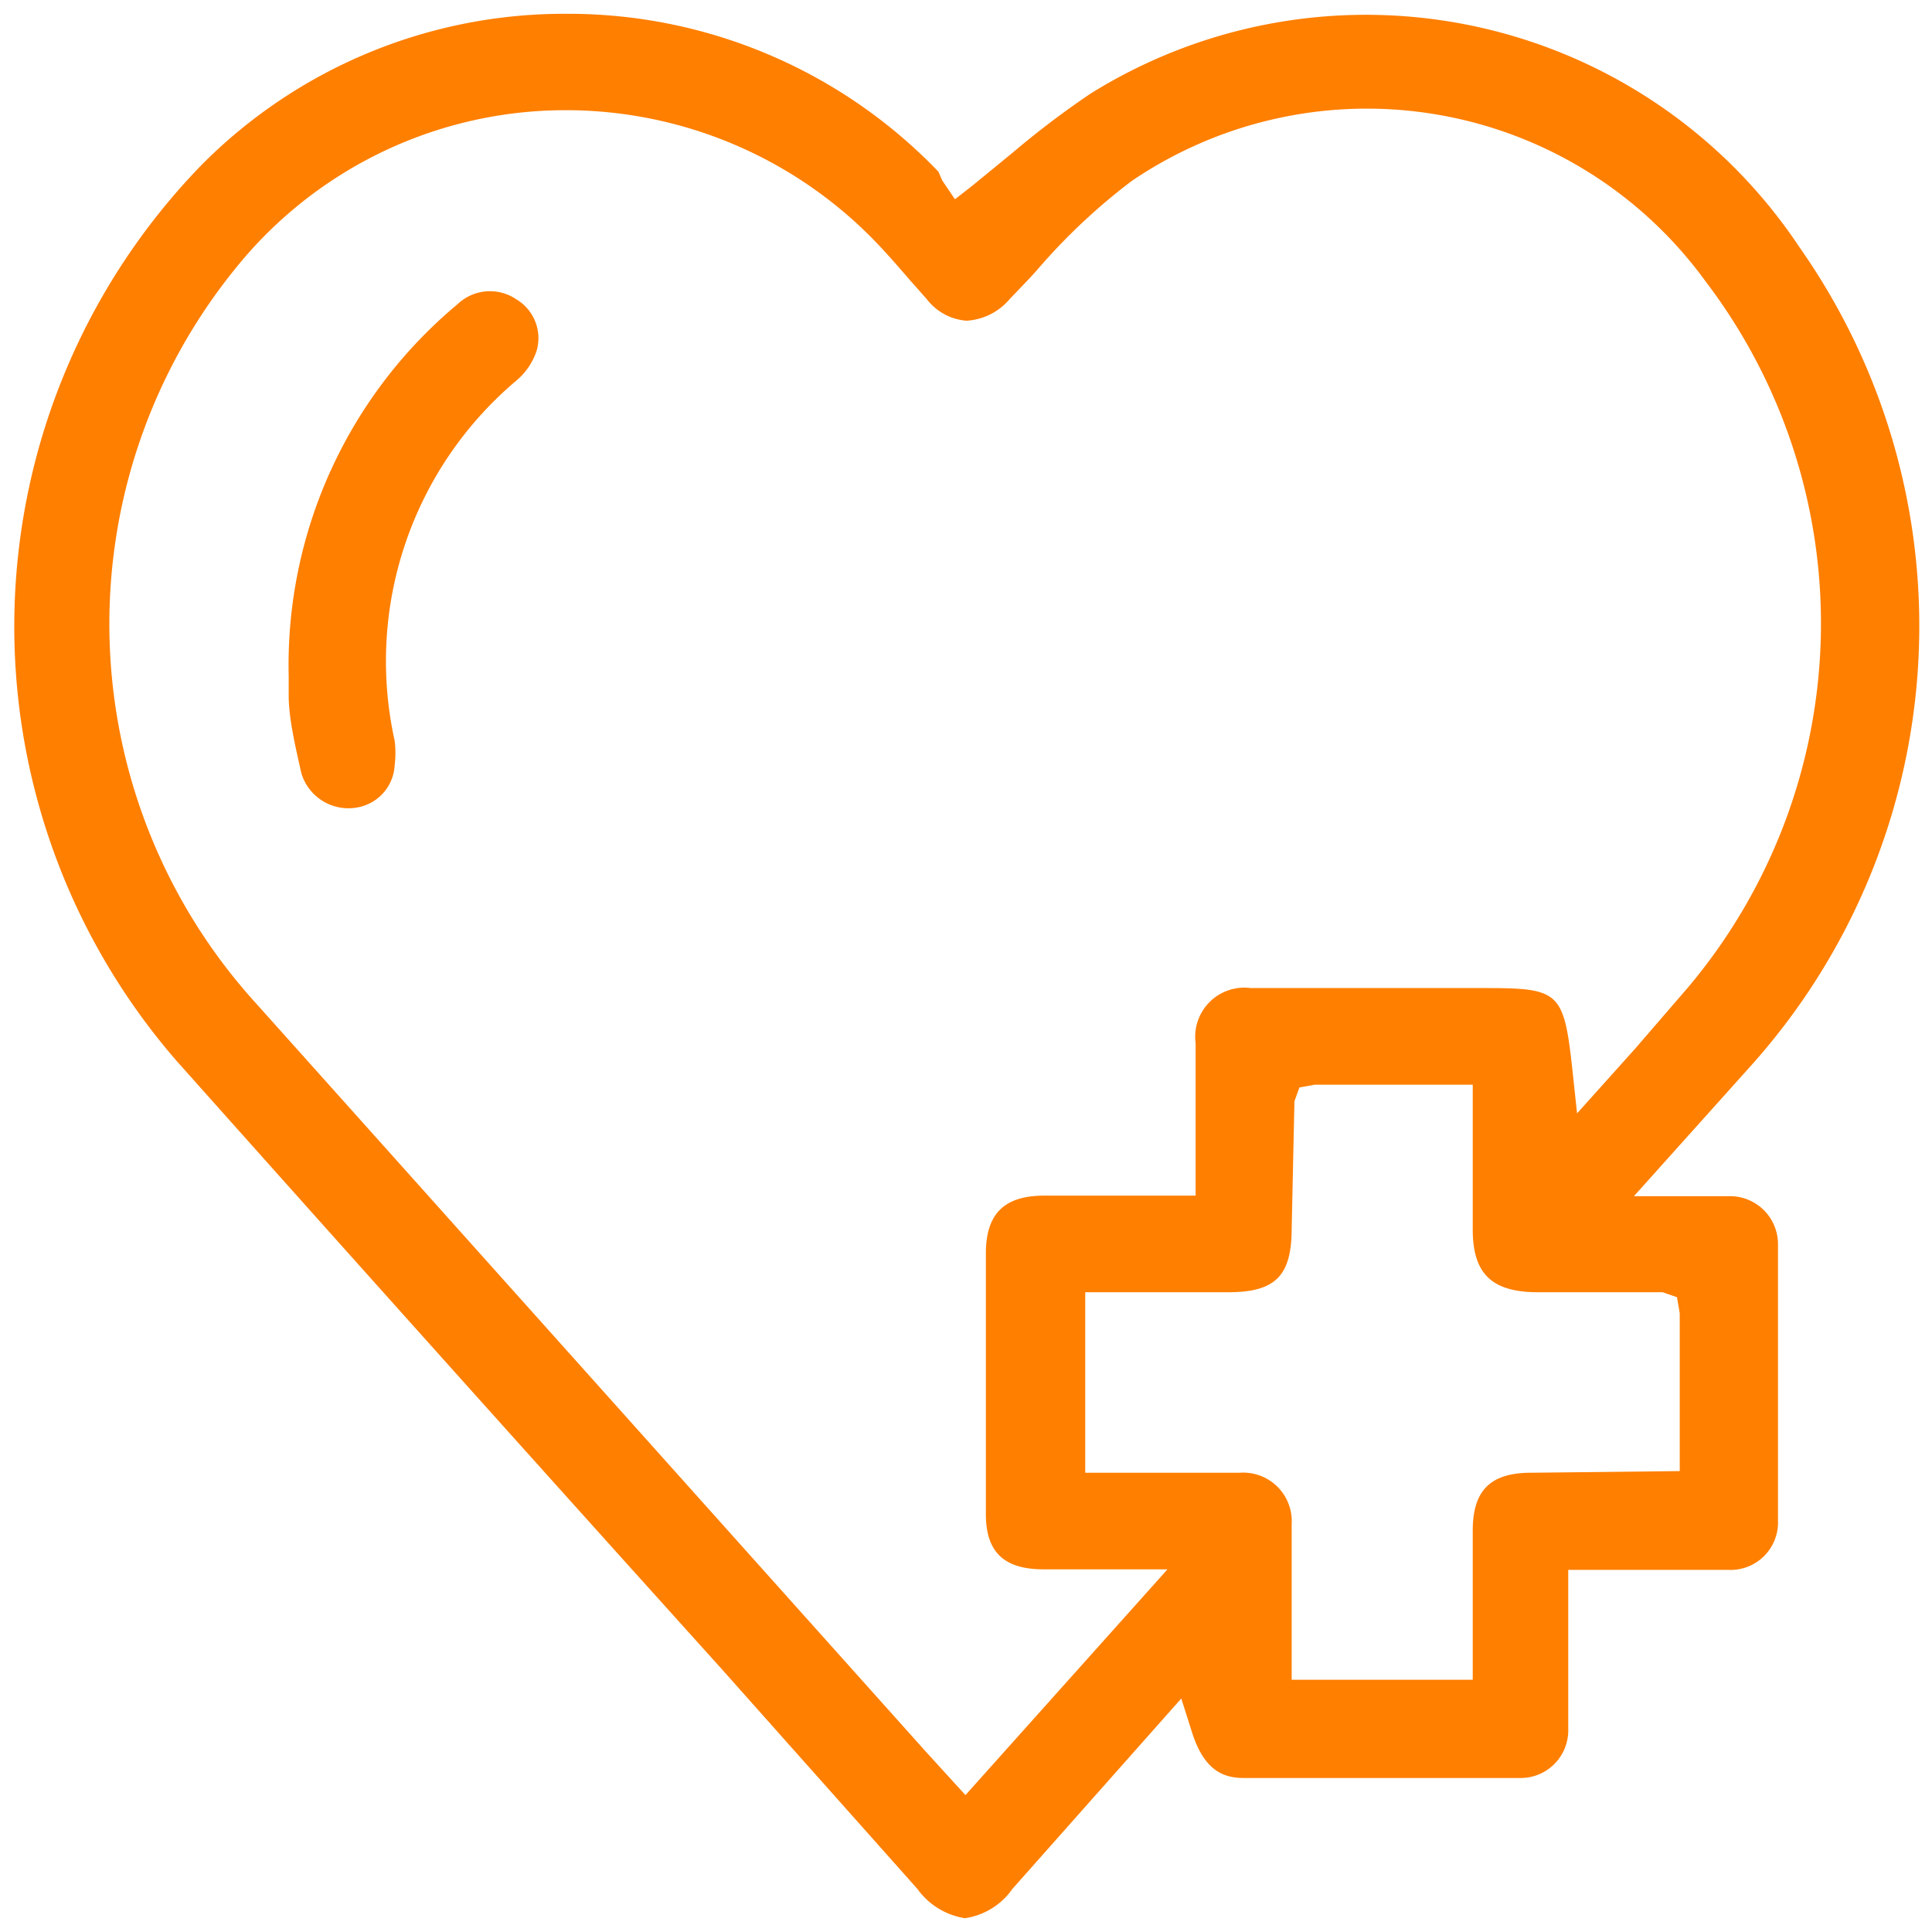 <svg xmlns="http://www.w3.org/2000/svg" fill="none" viewBox="0 0 35 35"><g fill="#FF7F00" clip-path="url(#a)"><path d="M31.31 28.44a.86.86 0 0 0 .9-.89v-5a.87.87 0 0 0-.89-.88H29.6l2.09-2.33a11.93 11.93 0 0 0 .91-14.86A9.43 9.43 0 0 0 19.75 1.7c-.489.331-.96.688-1.41 1.07l-.72.59-.32.25-.23-.34-.07-.16A9.29 9.29 0 0 0 10.34.25h-.1A9.25 9.25 0 0 0 3.64 3a12 12 0 0 0-.44 16.22c3.28 3.68 6.567 7.347 9.86 11l3.56 4a1.309 1.309 0 0 0 .86.53 1.27 1.27 0 0 0 .86-.53l3.06-3.45.2.63c.23.71.6.81.94.81h5a.862.862 0 0 0 .87-.89v-2.88h2.9Zm-13.82 4.08-.72-.79L4.65 18.19a10.22 10.22 0 0 1-.39-13.32A7.67 7.67 0 0 1 10 2a7.8 7.8 0 0 1 5.9 2.42c.2.21.39.43.58.65l.31.35a1 1 0 0 0 .72.39 1.11 1.11 0 0 0 .78-.39c.16-.17.33-.34.49-.52.514-.6 1.09-1.143 1.72-1.62A7.58 7.58 0 0 1 30.9 5.1a10.23 10.23 0 0 1-.33 12.8l-.95 1.1-1.05 1.17-.09-.84c-.15-1.35-.24-1.43-1.54-1.43h-4.28a.89.89 0 0 0-1 1v2.76h-2.74c-.73 0-1.06.33-1.06 1.05v4.72c0 .7.34 1 1.05 1h2.24l-3.66 4.09Zm10.25-5.84c-.74 0-1.06.32-1.06 1.05v2.7H23.4v-2.82a.88.88 0 0 0-.94-.93h-2.8v-3.27h2.59c.86 0 1.15-.3 1.15-1.16l.05-2.3.09-.25.28-.05h2.86v2.62c0 .8.34 1.13 1.15 1.14h2.29l.26.09.05.29v2.86l-2.69.03Z"/><path d="M9.72 6.36a.82.82 0 0 0-.37-.94.85.85 0 0 0-1.06.09 8.51 8.51 0 0 0-3.06 6.74v.35c0 .41.12.92.23 1.41a.89.89 0 0 0 1 .62.82.82 0 0 0 .69-.77 1.79 1.79 0 0 0 0-.44 6.65 6.65 0 0 1 2.21-6.53 1.2 1.2 0 0 0 .36-.53Z"/></g><defs><clipPath id="a"><path fill="#fff" d="M0 0h35v35H0z"/></clipPath></defs></svg>